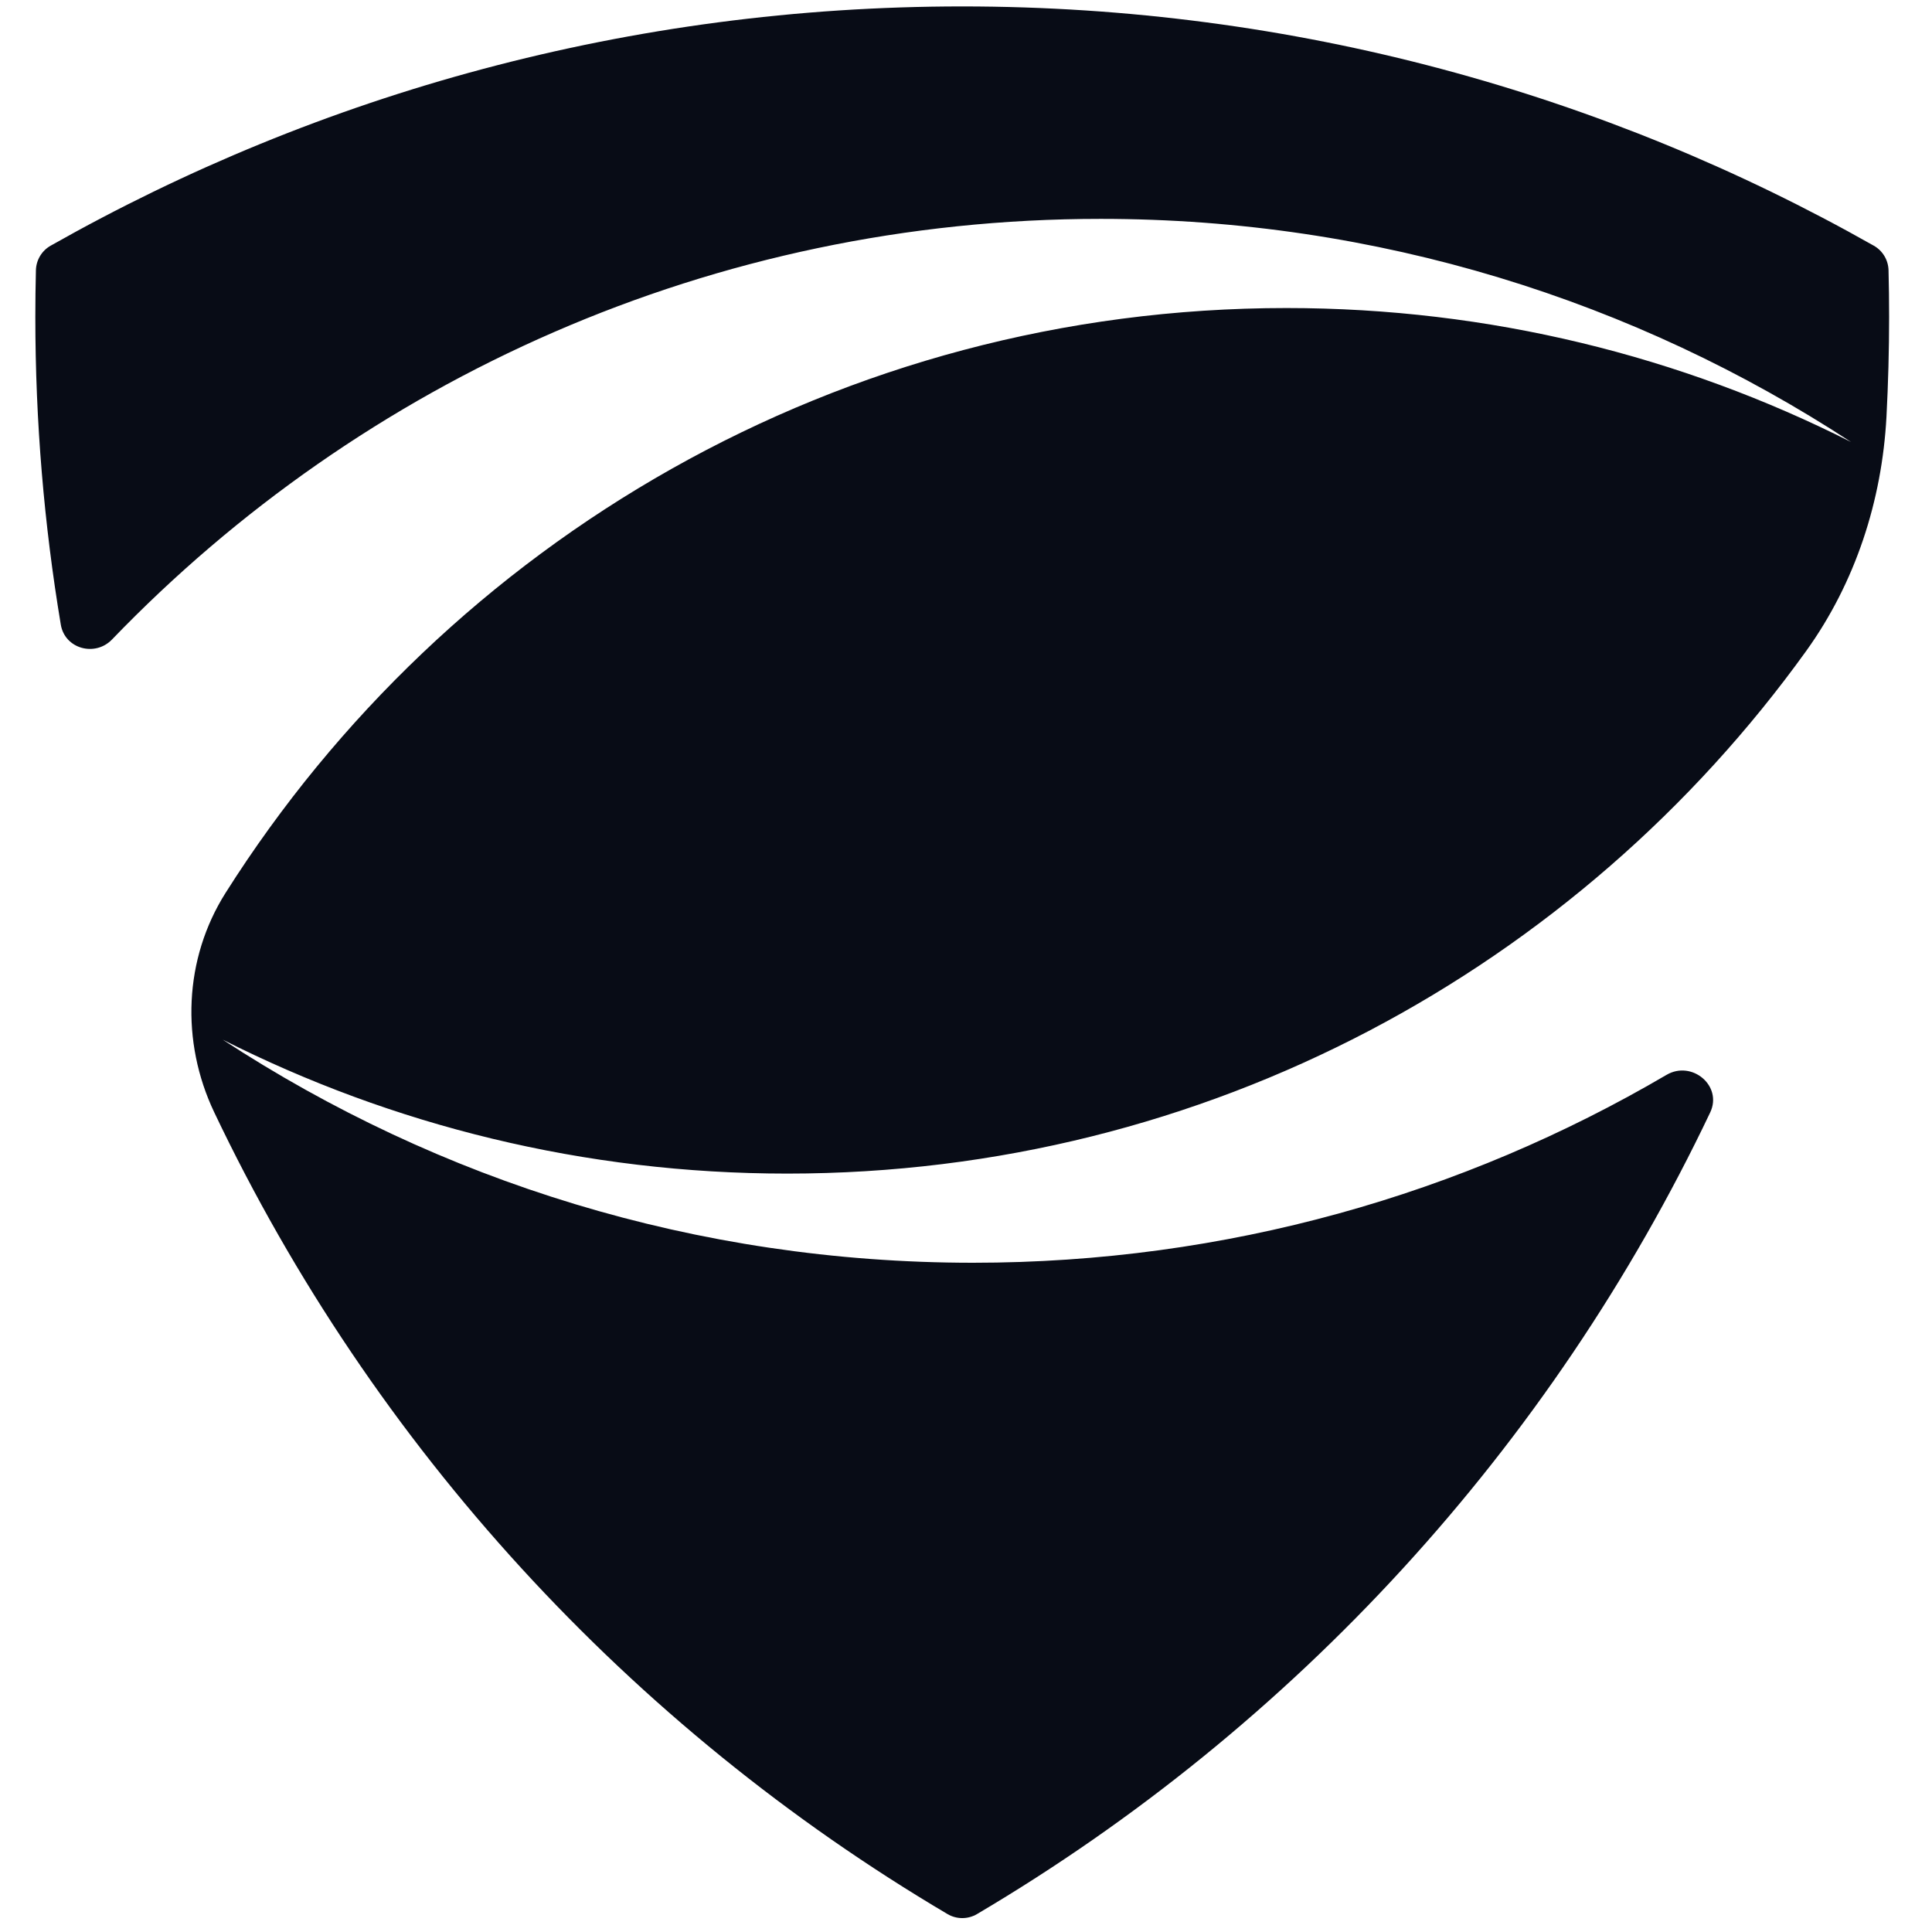 <svg width="80" height="80" viewBox="0 0 80 80" fill="none" xmlns="http://www.w3.org/2000/svg">
<g clip-path="url(#clip0_1_137114)">
<path d="M39.843 0.266C53.563 0.266 66.443 3.865 77.589 10.173C77.958 10.381 78.189 10.768 78.2 11.191C78.216 11.834 78.224 12.476 78.224 13.124C78.224 14.508 78.186 15.884 78.115 17.252C77.929 20.737 76.826 24.127 74.789 26.958C65.359 40.062 49.977 48.596 32.6 48.596C24.19 48.596 16.248 46.596 9.222 43.05C18.153 48.891 28.825 52.288 40.29 52.288C50.766 52.288 60.578 49.454 69.007 44.508C70.058 43.892 71.339 44.962 70.815 46.065C64.223 59.922 53.598 71.493 40.457 79.257C40.08 79.48 39.61 79.48 39.233 79.257C26.09 71.49 15.462 59.917 8.869 46.054C7.48 43.132 7.613 39.703 9.342 36.97C18.546 22.419 34.778 12.755 53.271 12.755C61.681 12.755 69.623 14.755 76.648 18.302C67.718 12.46 57.045 9.063 45.578 9.063C29.497 9.063 14.976 15.744 4.638 26.48C3.934 27.211 2.685 26.865 2.518 25.867C1.825 21.723 1.463 17.465 1.463 13.124C1.463 12.479 1.471 11.834 1.487 11.191C1.498 10.768 1.729 10.381 2.098 10.173C13.244 3.865 26.124 0.266 39.843 0.266Z" fill="#080C16"/>
</g>
<defs>
<clipPath id="clip0_1_137114">
<rect width="79.688" height="79.688" fill="white"/>
</clipPath>
</defs>
</svg>
